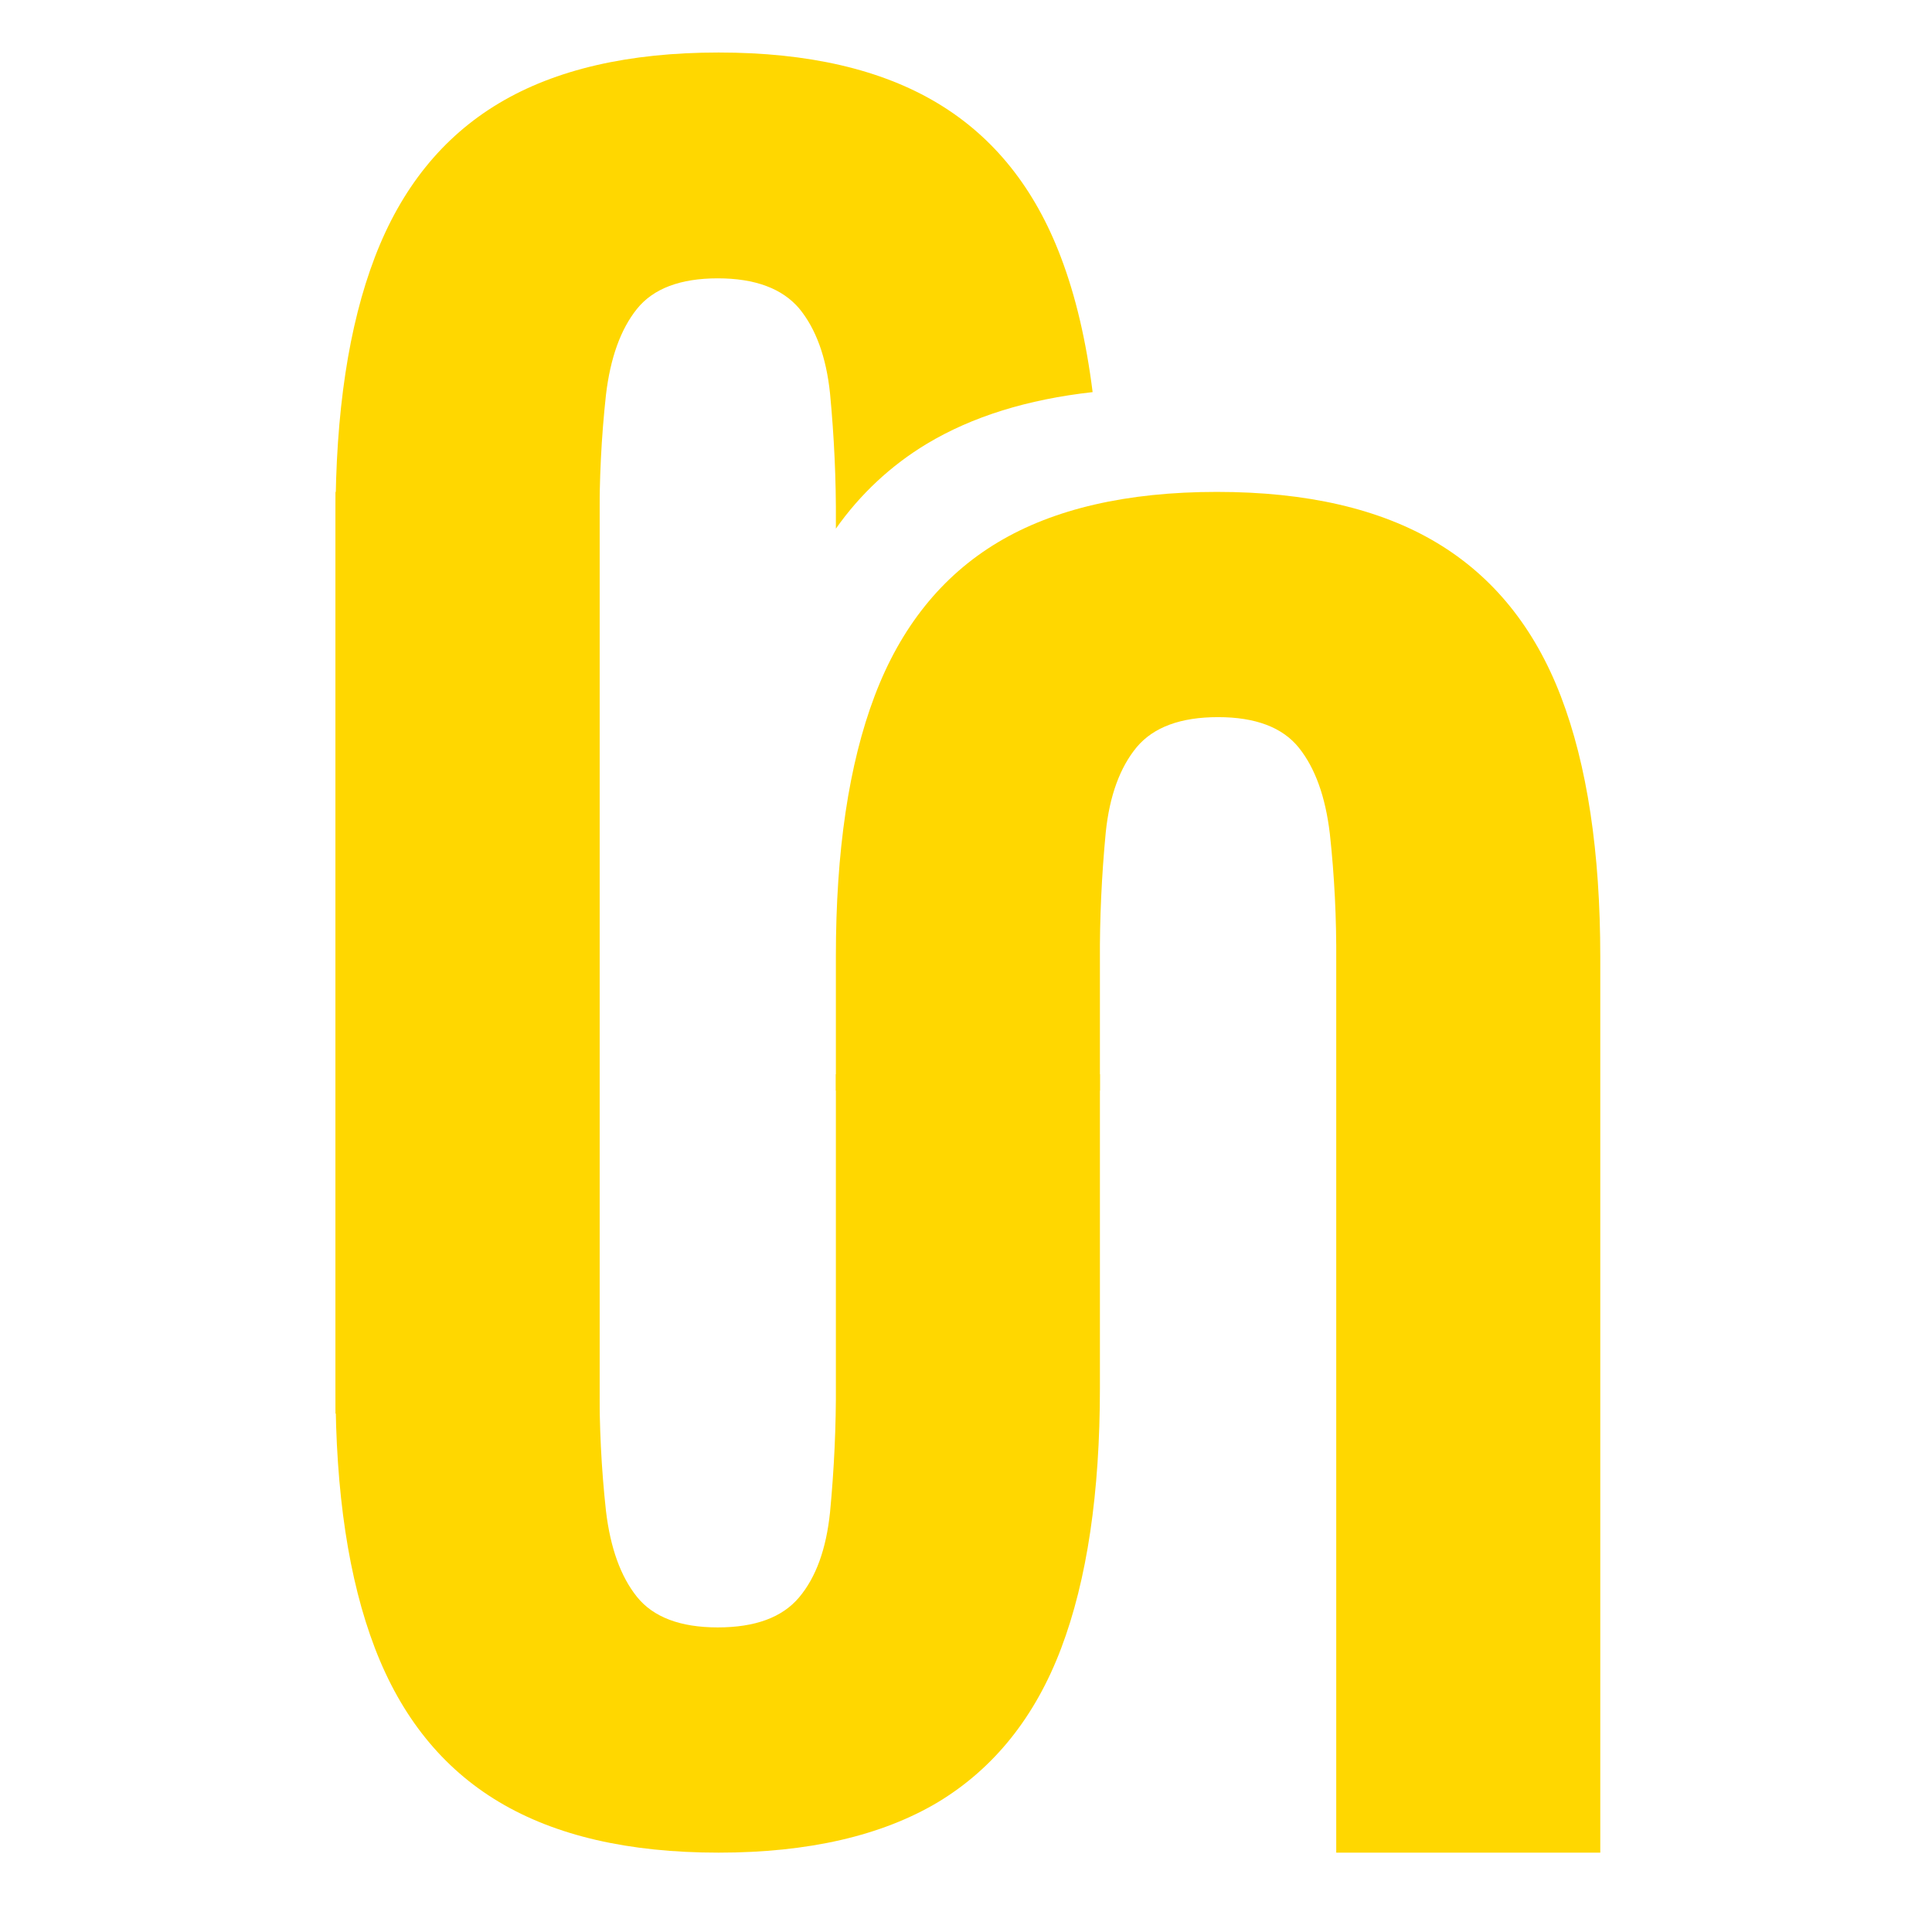 <?xml version="1.0" encoding="utf-8"?>
<!-- Generator: Adobe Illustrator 25.1.0, SVG Export Plug-In . SVG Version: 6.00 Build 0)  -->
<svg version="1.1" id="Ebene_1" xmlns="http://www.w3.org/2000/svg" xmlns:xlink="http://www.w3.org/1999/xlink" x="0px" y="0px"
	 viewBox="0 0 662.2 662.2" style="enable-background:new 0 0 662.2 662.2;" xml:space="preserve">
<style type="text/css">
	.st0{fill:#FFD700;}
</style>
<path class="st0" d="M273.9,105.7c5.7,6.9,9.3,16.6,10.6,29.2c1.4,14.7,2.1,29.5,2,44.2v2.1c8.3-11.8,18.9-21.7,31.2-29.1
	c15.5-9.3,34.4-15.2,56.8-17.7c-2.2-17.5-5.8-32.9-10.9-46.3c-8.9-23.5-22.9-41.1-42.2-52.7c-19.3-11.6-44.3-17.4-75.1-17.4
	c-30.8,0-55.9,5.8-75.3,17.4s-33.5,29.2-42.5,52.7c-9,23.5-13.5,53.3-13.5,89.3v307.1h90.5V179.2c-0.1-14.7,0.6-29.3,2.2-43.9
	c1.5-12.6,5-22.4,10.6-29.4c5.6-7,14.9-10.5,27.7-10.5C258.8,95.4,268.1,98.9,273.9,105.7z"/>
<path class="st0" d="M376.1,223.5h0.9v-0.6C376.7,223.1,376.4,223.3,376.1,223.5z"/>
<path class="st0" d="M417.1,168.6c30.8,0,55.9,5.8,75.3,17.4s33.6,29.2,42.6,52.7c9,23.5,13.5,53.3,13.5,89.3V635H458V329.6
	c0.1-14.7-0.6-29.3-2.2-43.9c-1.5-12.6-5-22.4-10.6-29.4c-5.6-7-14.9-10.5-27.7-10.5c-12.8,0-22.1,3.4-27.9,10.3
	c-5.7,6.9-9.3,16.6-10.6,29.2c-1.4,14.7-2.1,29.5-2,44.2v44.3h-90.5v-46c0-36,4.4-65.8,13.3-89.3c8.9-23.5,23-41.1,42.2-52.6
	C361.2,174.4,386.3,168.6,417.1,168.6z"/>
<path class="st0" d="M246.3,635c-30.9,0-55.9-5.8-75.3-17.4s-33.5-29.2-42.5-52.7c-9-23.5-13.5-53.3-13.5-89.3V168.6h90.5v305.4
	c-0.1,14.7,0.6,29.3,2.2,43.9c1.5,12.6,5,22.4,10.6,29.4s14.9,10.5,27.7,10.5c12.8,0,22.1-3.4,27.9-10.3s9.3-16.6,10.6-29.2
	c1.4-14.7,2.1-29.5,2-44.2V368.2h90.5v107.5c0,36-4.4,65.8-13.3,89.3c-8.9,23.5-23,41.1-42.2,52.7C302.2,629.2,277.1,635,246.3,635z
	"/>
</svg>
